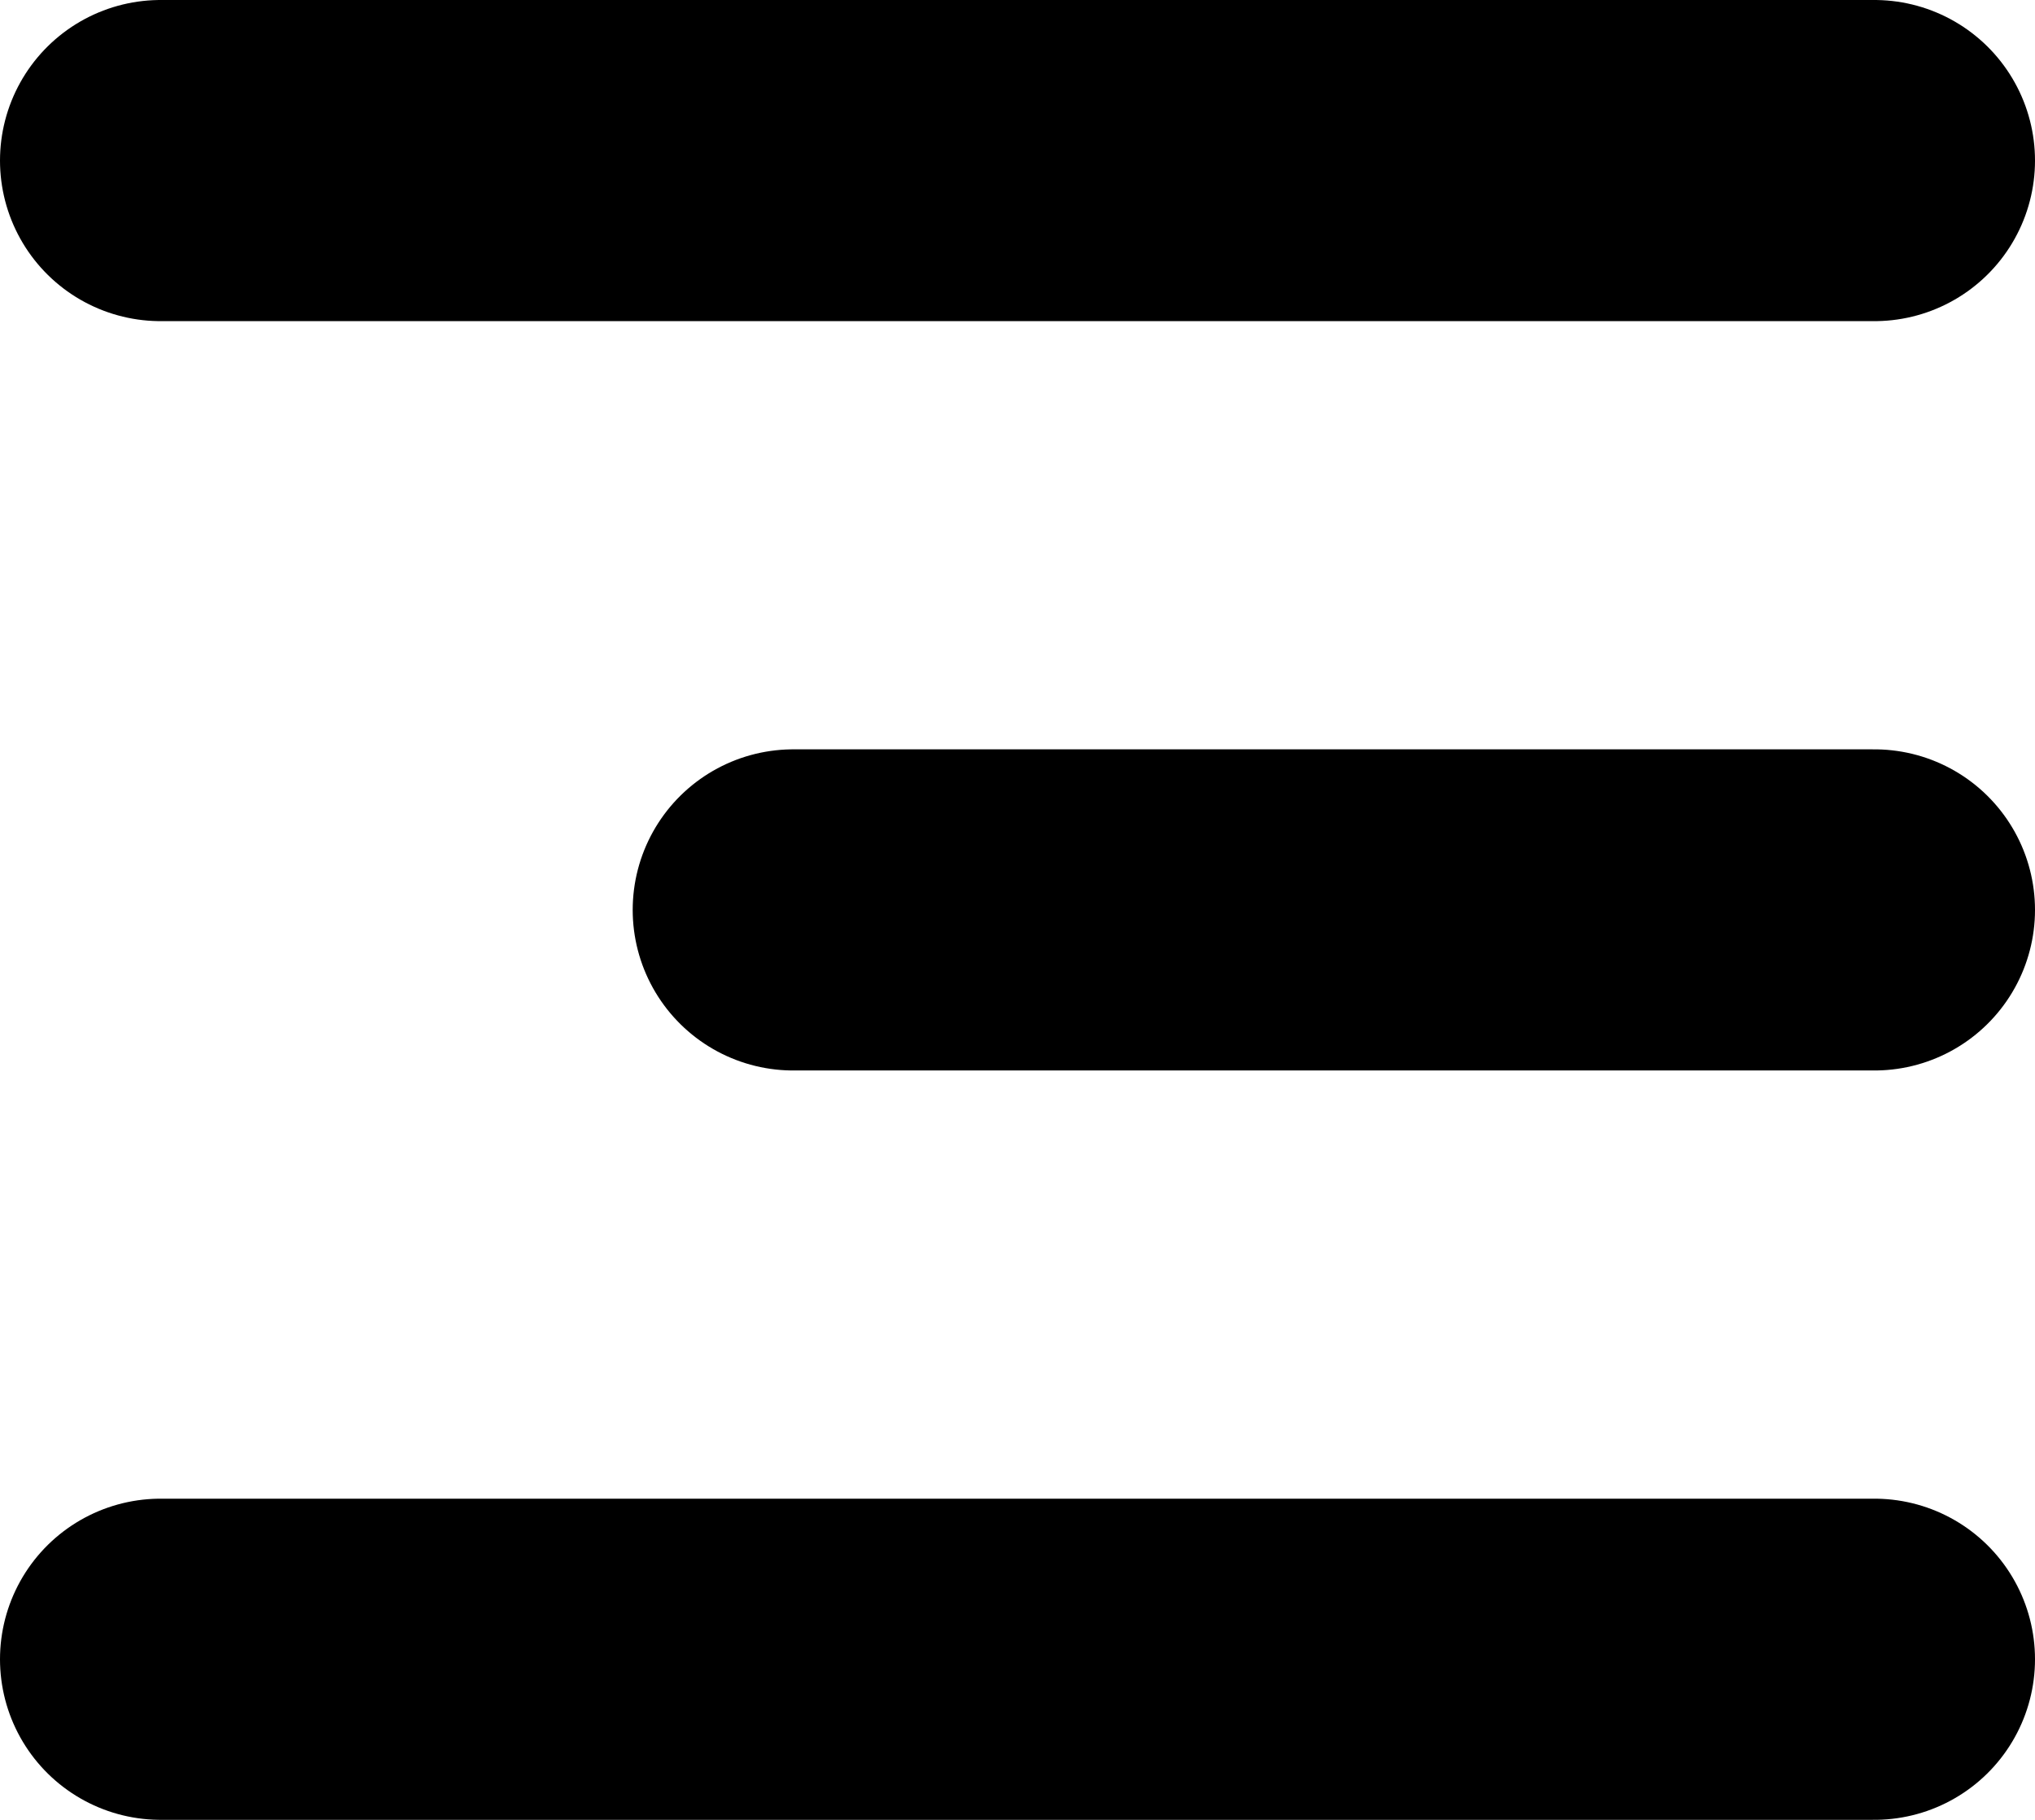 <svg xmlns="http://www.w3.org/2000/svg" width="19.009" height="17" viewBox="0 0 19.009 17">
  <g id="Group_567" data-name="Group 567" transform="translate(-329.09 -24)">
    <line id="Line_20" data-name="Line 20" x2="16.009" transform="translate(330.59 25.5)" fill="none" stroke="#000" stroke-linecap="round" stroke-width="3"/>
    <line id="Line_21" data-name="Line 21" x2="10.099" transform="translate(336.5 32.5)" fill="none" stroke="#000" stroke-linecap="round" stroke-width="3"/>
    <line id="Line_22" data-name="Line 22" x2="16.009" transform="translate(330.59 39.5)" fill="none" stroke="#000" stroke-linecap="round" stroke-width="3"/>
  </g>
</svg>
